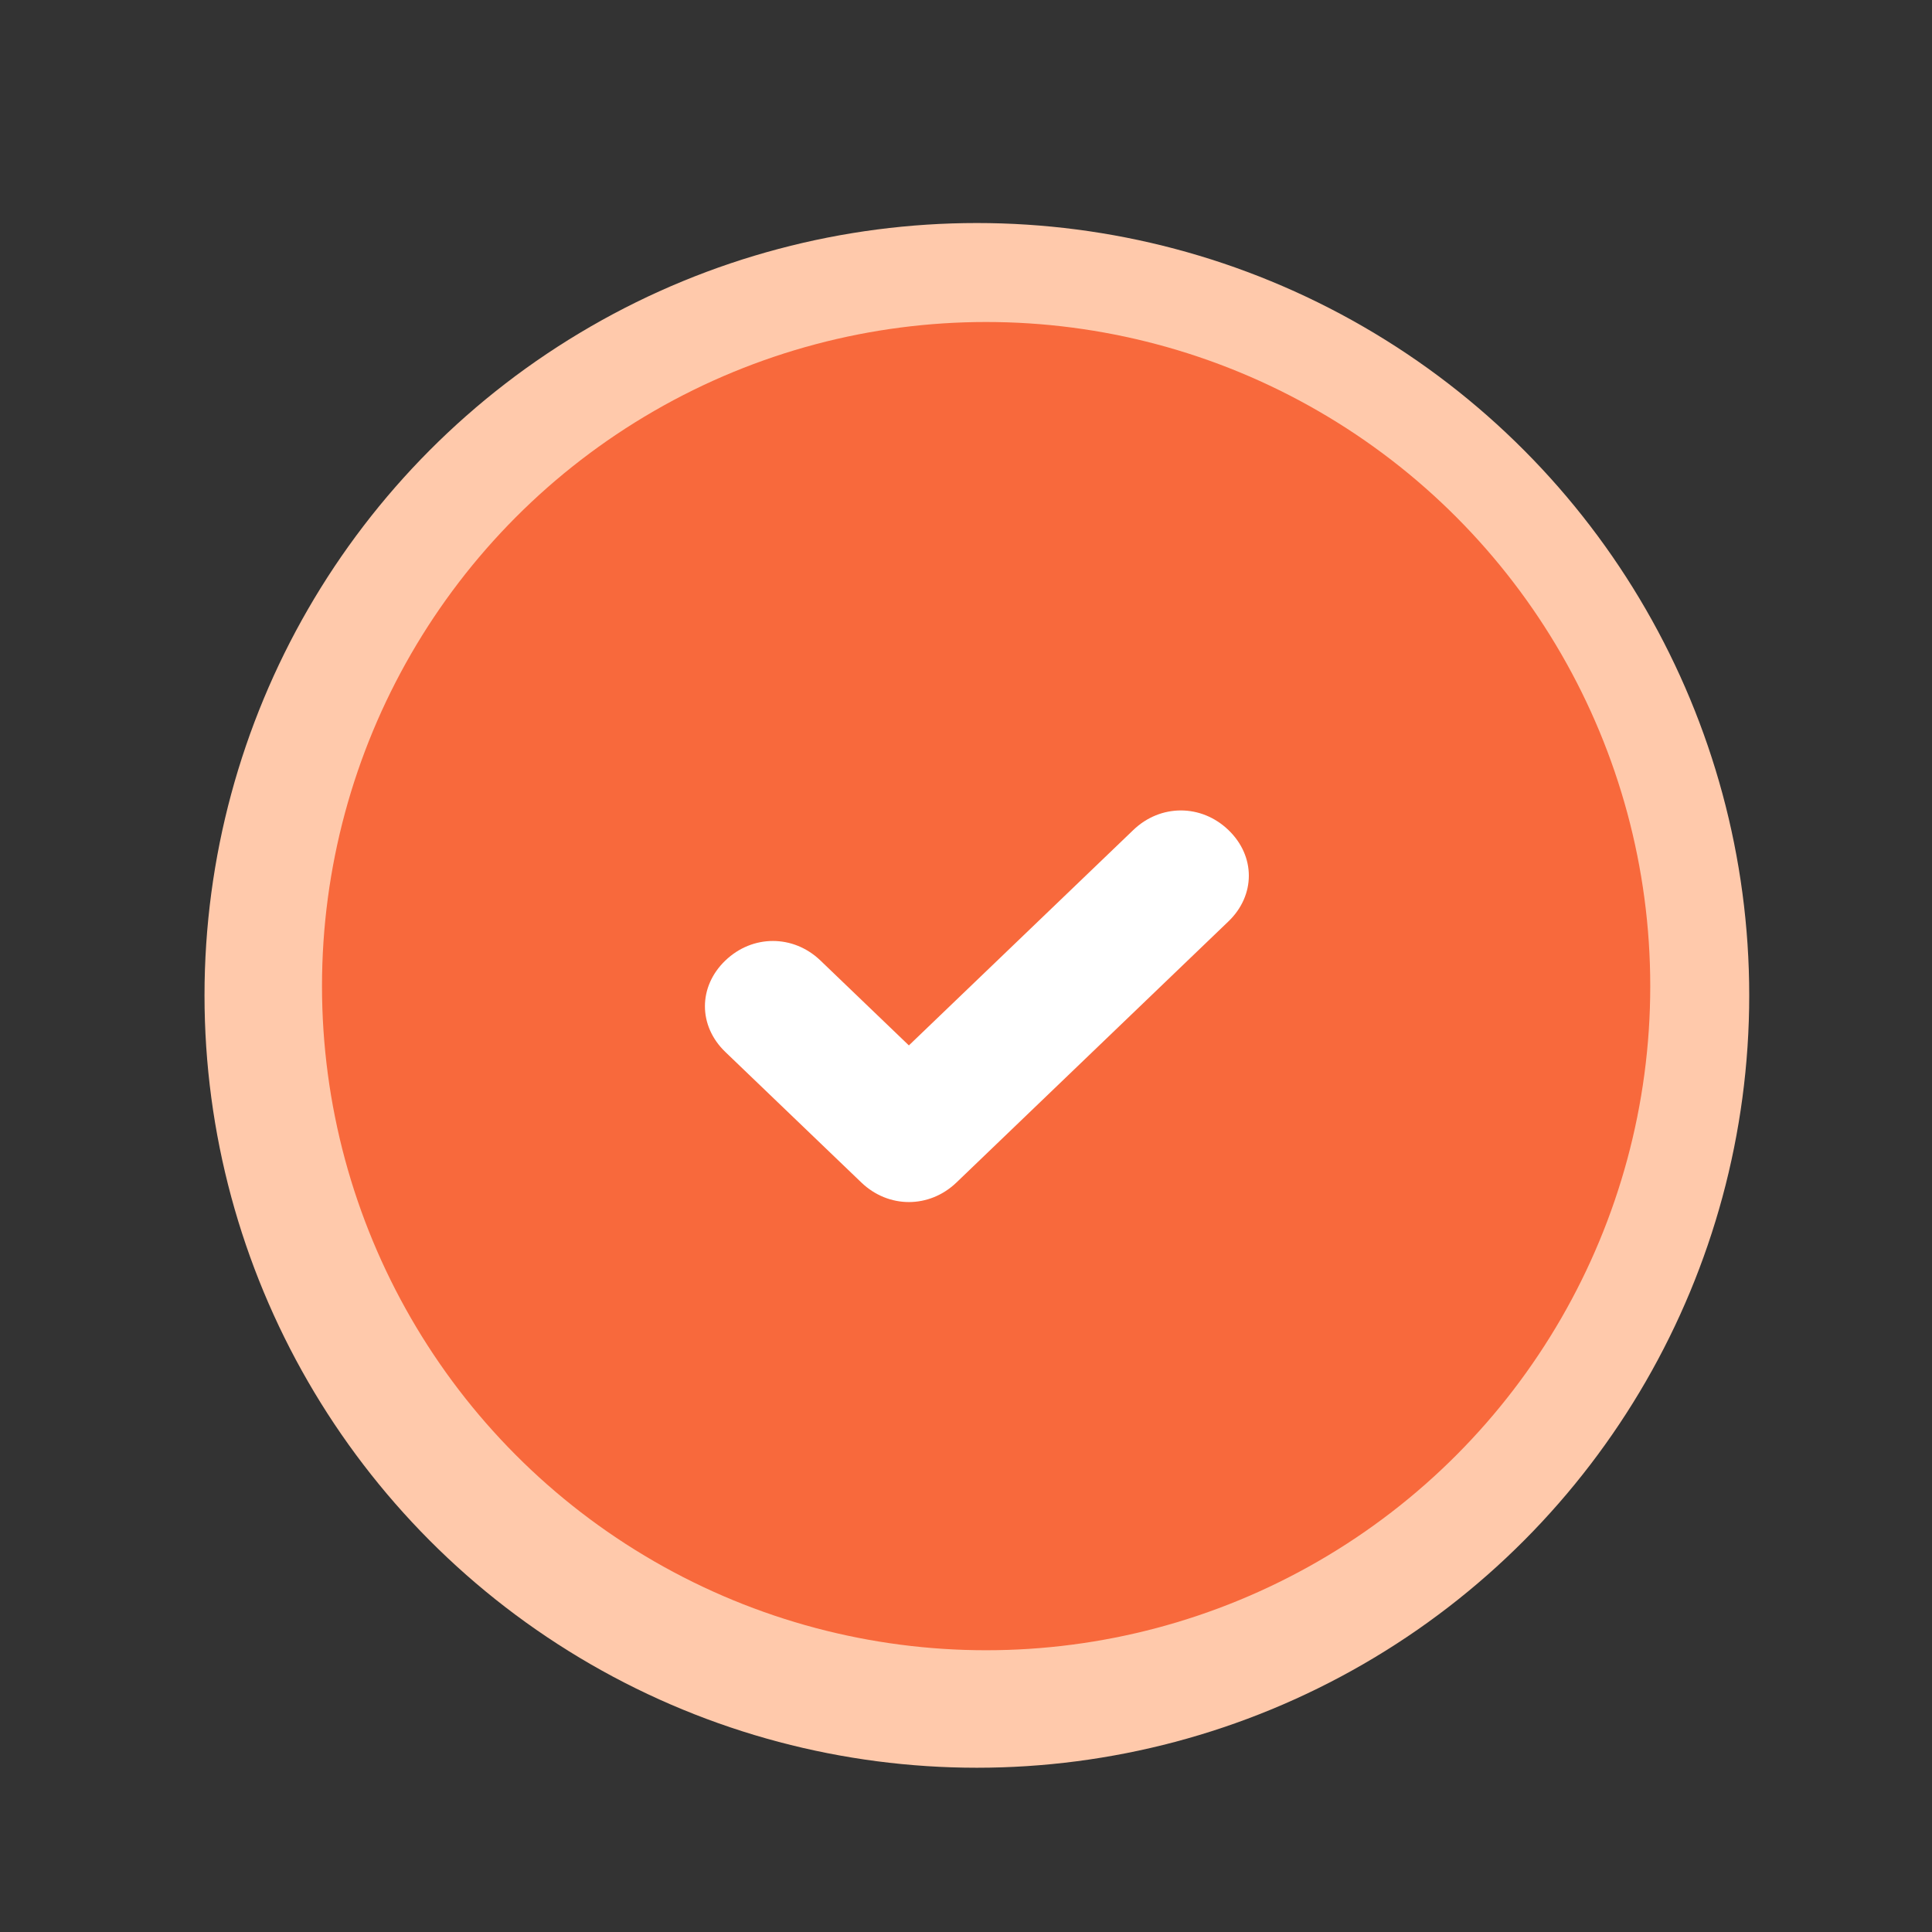 <svg width="48" height="48" viewBox="0 0 48 48" fill="none" xmlns="http://www.w3.org/2000/svg">
<rect x="0" y="0" width="48" height="48" fill="#333333" stroke="none"/>
<circle cx="24.27" cy="24.73" r="19.189" fill="#FFC9AB"/>
<circle cx="24.5" cy="24.5" r="16.5" fill="#F8693C"/>
<path fill-rule="evenodd" clip-rule="evenodd" d="M28.156 20.622L22.581 25.973L20.385 23.865C19.71 23.216 18.696 23.216 18.02 23.865C17.345 24.514 17.345 25.486 18.02 26.135L21.399 29.378C22.075 30.027 23.088 30.027 23.764 29.378L30.52 22.892C31.196 22.243 31.196 21.27 30.52 20.622C29.845 19.973 28.831 19.973 28.156 20.622Z" fill="white"/>
</svg>

